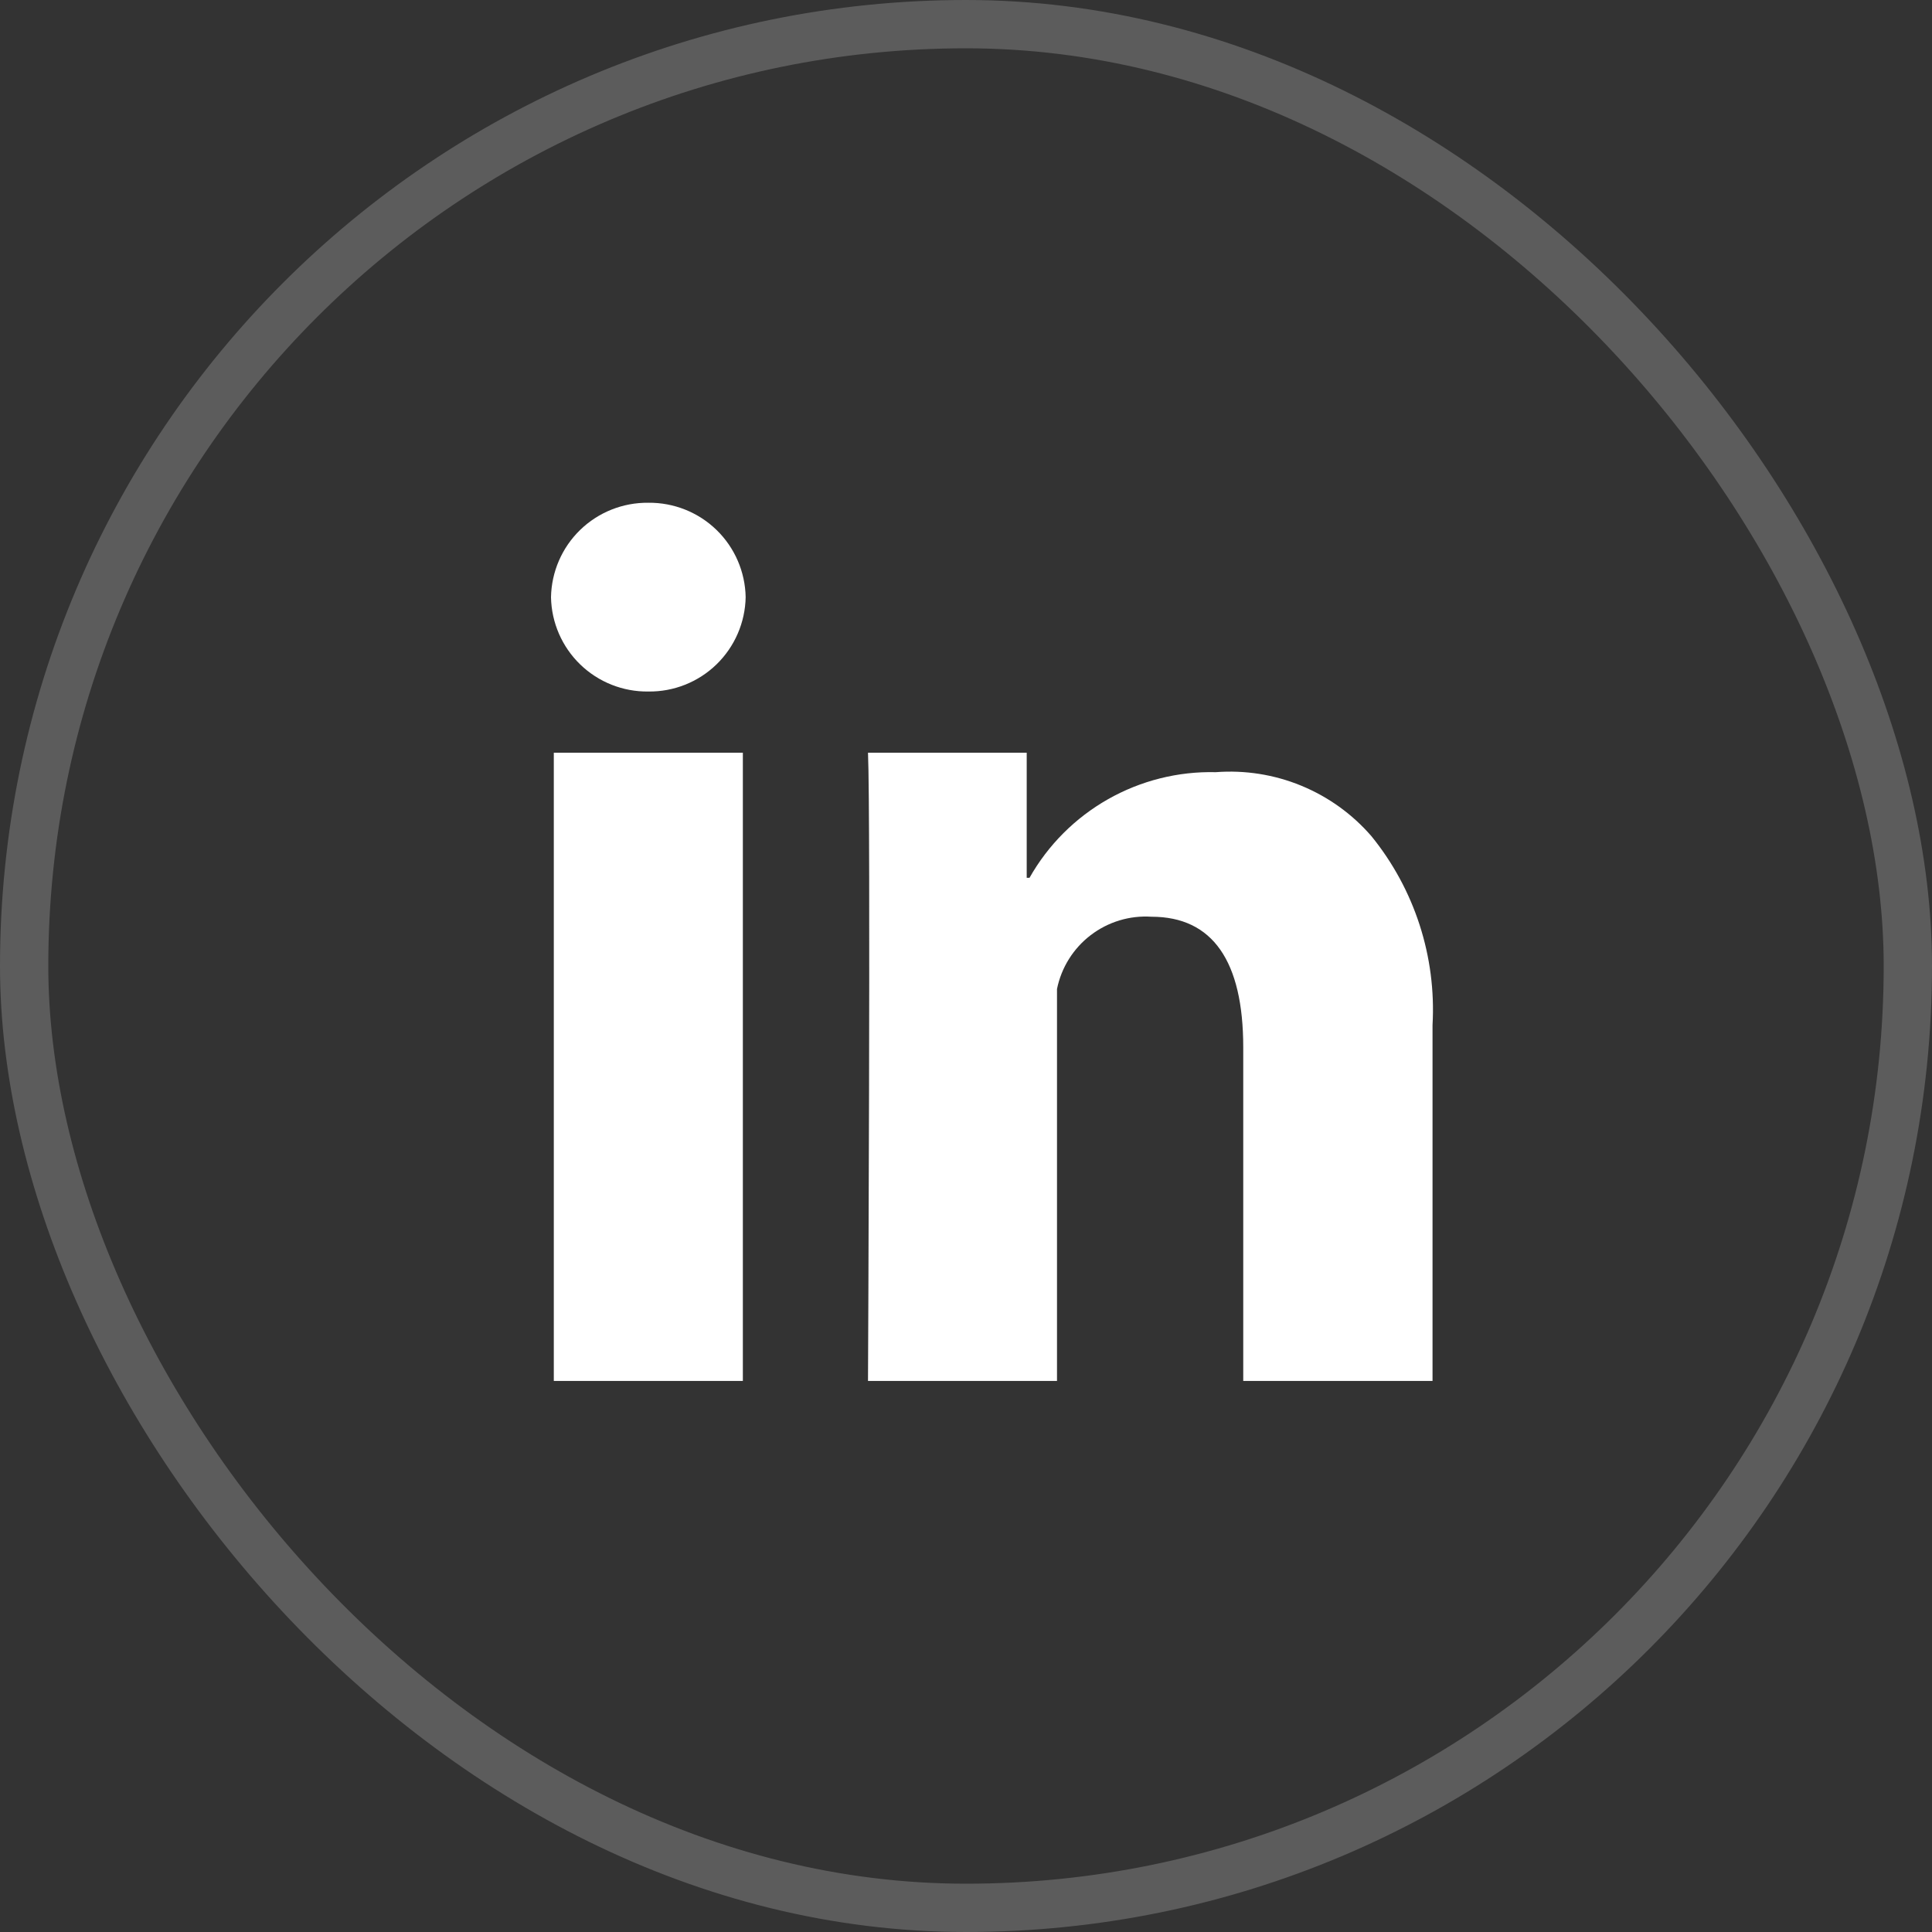 <svg width="40" height="40" viewBox="0 0 40 40" fill="none" xmlns="http://www.w3.org/2000/svg">
<rect x="0" y="0" width="40" height="40" fill="#333333" stroke="none"/>
<rect x="0.5" y="0.5" width="39" height="39" rx="19.5" stroke="white" stroke-opacity="0.2"/>
<path d="M15.38 28.591H11.466V15.584H15.38V28.591ZM29.654 28.591H25.74V21.684C25.74 19.9 25.107 18.98 23.841 18.98C23.389 18.95 22.942 19.086 22.582 19.361C22.222 19.636 21.974 20.032 21.884 20.476V28.591H17.971C17.971 28.591 18.029 16.907 17.971 15.584H21.257V18.174H21.315C21.699 17.494 22.261 16.932 22.94 16.547C23.619 16.162 24.39 15.968 25.171 15.987C25.774 15.941 26.38 16.036 26.939 16.266C27.499 16.496 27.997 16.854 28.393 17.311C29.288 18.412 29.739 19.808 29.659 21.224V28.591H29.654ZM15.438 12.361C15.429 12.887 15.212 13.388 14.835 13.755C14.457 14.122 13.949 14.324 13.423 14.317C12.898 14.324 12.391 14.123 12.013 13.757C11.636 13.392 11.418 12.892 11.408 12.366C11.417 11.84 11.634 11.338 12.011 10.972C12.389 10.605 12.897 10.403 13.423 10.409C13.949 10.403 14.457 10.605 14.835 10.972C15.212 11.338 15.429 11.84 15.438 12.366V12.361Z" fill="white"/>
</svg>
